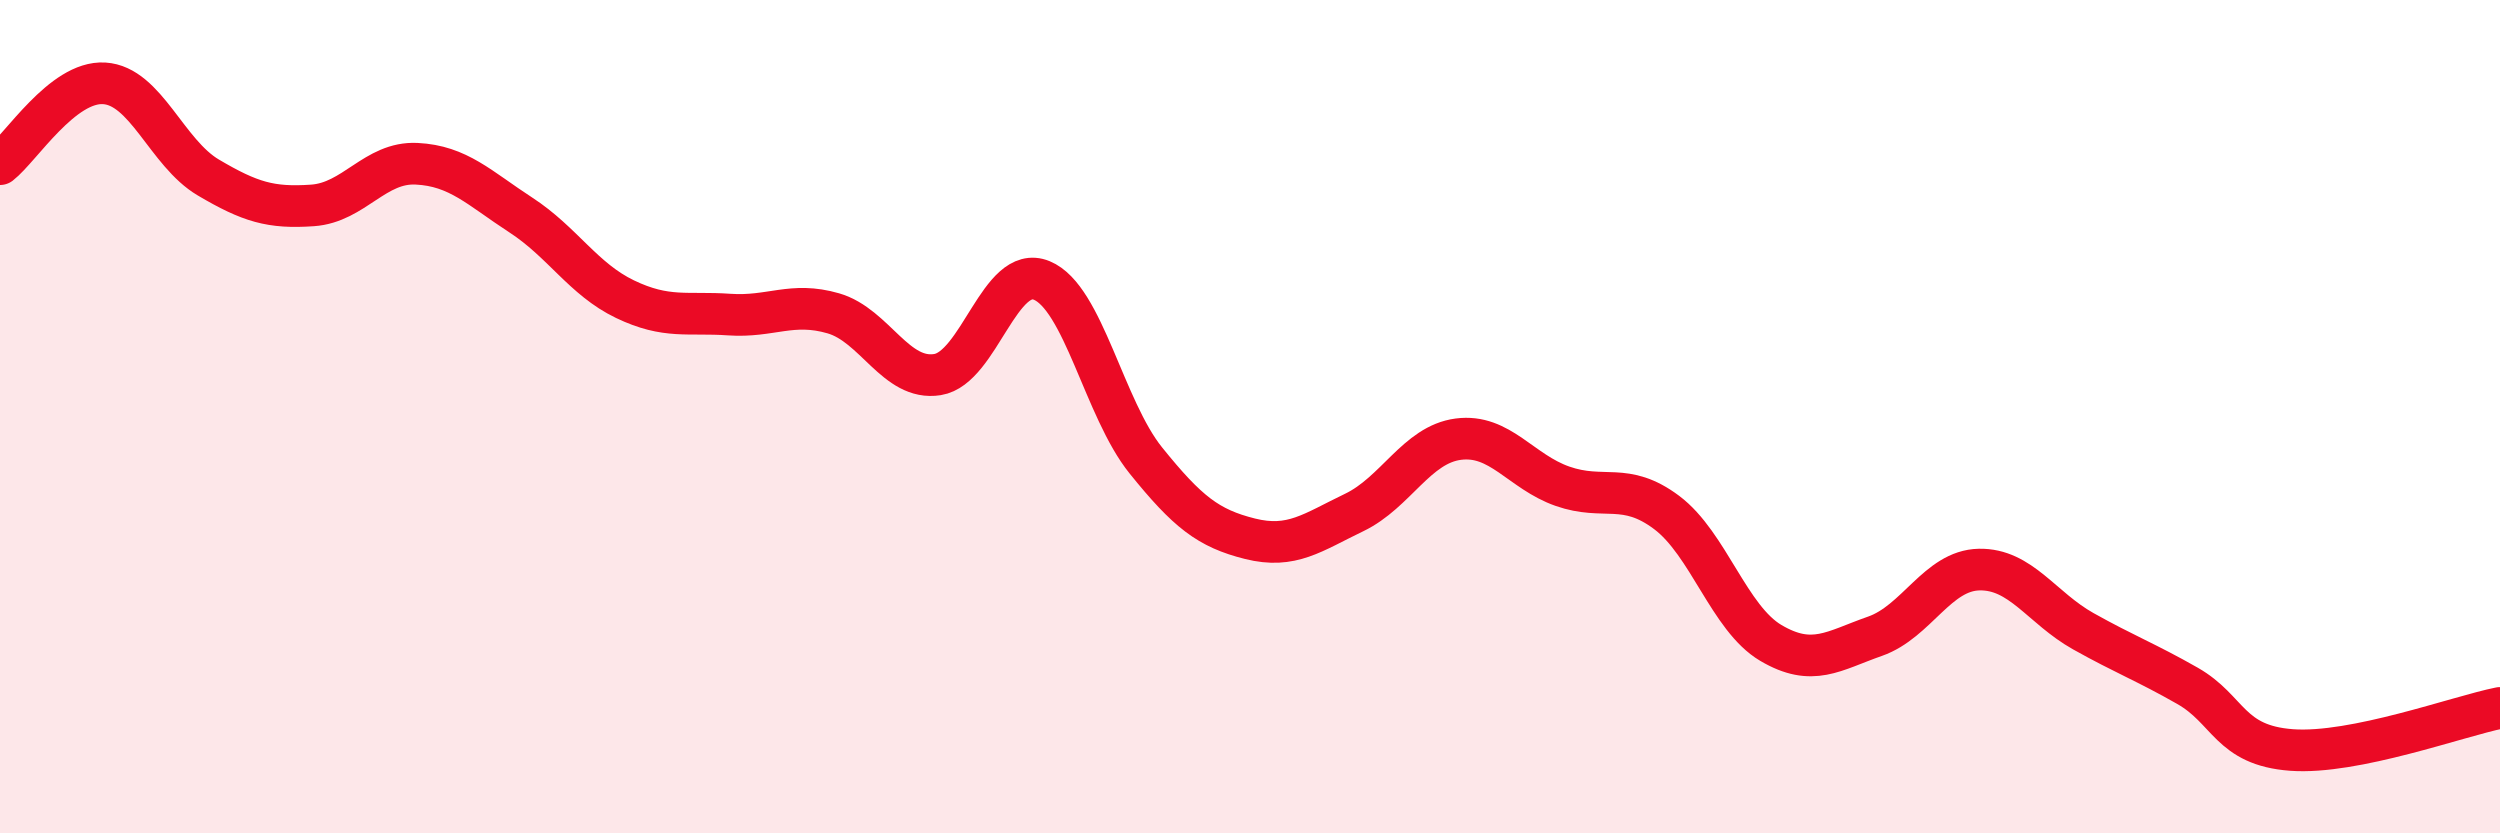 
    <svg width="60" height="20" viewBox="0 0 60 20" xmlns="http://www.w3.org/2000/svg">
      <path
        d="M 0,3.94 C 0.5,3.55 1.5,1.94 2.5,2 C 3.5,2.06 4,3.67 5,4.26 C 6,4.85 6.5,5 7.5,4.93 C 8.5,4.86 9,3.88 10,3.93 C 11,3.98 11.5,4.51 12.5,5.16 C 13.5,5.81 14,6.7 15,7.18 C 16,7.66 16.5,7.48 17.5,7.55 C 18.5,7.62 19,7.23 20,7.52 C 21,7.81 21.5,9.15 22.5,8.99 C 23.5,8.83 24,6.32 25,6.73 C 26,7.14 26.5,9.81 27.5,11.05 C 28.5,12.29 29,12.68 30,12.93 C 31,13.18 31.5,12.78 32.5,12.3 C 33.5,11.82 34,10.67 35,10.54 C 36,10.41 36.5,11.32 37.5,11.67 C 38.5,12.02 39,11.55 40,12.3 C 41,13.05 41.5,14.84 42.5,15.43 C 43.5,16.02 44,15.62 45,15.27 C 46,14.92 46.5,13.69 47.5,13.67 C 48.5,13.65 49,14.59 50,15.15 C 51,15.71 51.5,15.89 52.5,16.46 C 53.5,17.03 53.5,17.89 55,18 C 56.5,18.11 59,17.19 60,16.99L60 20L0 20Z"
        fill="#EB0A25"
        opacity="0.1"
        stroke-linecap="round"
        stroke-linejoin="round"
      />
      <path
        d="M 0,3.94 C 0.5,3.55 1.5,1.94 2.5,2 C 3.5,2.06 4,3.67 5,4.26 C 6,4.85 6.5,5 7.5,4.93 C 8.5,4.86 9,3.88 10,3.93 C 11,3.98 11.5,4.51 12.5,5.16 C 13.5,5.81 14,6.7 15,7.18 C 16,7.66 16.5,7.48 17.5,7.55 C 18.5,7.62 19,7.23 20,7.52 C 21,7.81 21.5,9.15 22.5,8.99 C 23.5,8.83 24,6.32 25,6.73 C 26,7.14 26.5,9.81 27.5,11.05 C 28.5,12.29 29,12.68 30,12.93 C 31,13.18 31.5,12.78 32.5,12.3 C 33.5,11.82 34,10.67 35,10.54 C 36,10.41 36.5,11.32 37.5,11.67 C 38.5,12.02 39,11.55 40,12.3 C 41,13.05 41.5,14.84 42.5,15.43 C 43.5,16.02 44,15.62 45,15.27 C 46,14.92 46.5,13.69 47.5,13.67 C 48.5,13.65 49,14.59 50,15.15 C 51,15.71 51.5,15.89 52.5,16.46 C 53.5,17.03 53.5,17.89 55,18 C 56.5,18.11 59,17.19 60,16.99"
        stroke="#EB0A25"
        stroke-width="1"
        fill="none"
        stroke-linecap="round"
        stroke-linejoin="round"
      />
    </svg>
  